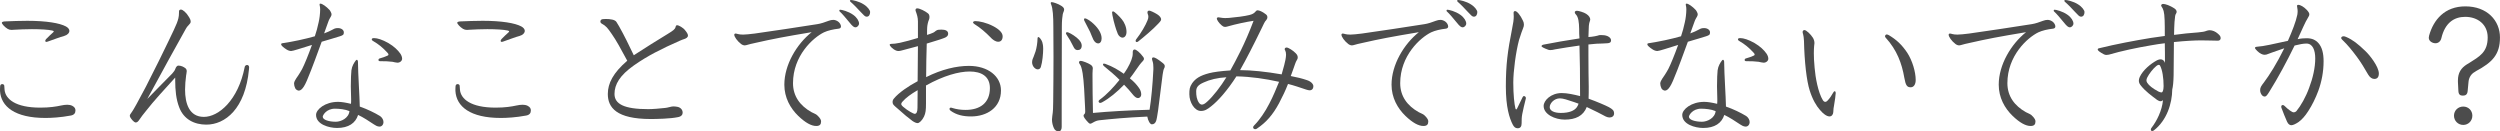 <?xml version="1.0" encoding="UTF-8"?><svg id="uuid-c250a453-0402-4d71-8e5d-7789d5738311" xmlns="http://www.w3.org/2000/svg" width="348.581mm" height="18.329mm" viewBox="0 0 988.105 51.957"><path d="m1.8,35.519c.36,3.6,4.26,7.02,14.099,7.02,3.72,0,6.3-.42,8.22-.84.84-.18,1.68-.3,2.46-.3.72,0,1.38.12,1.98.42,1.02.54,1.26,1.14,1.26,1.86,0,1.02-.54,1.74-1.8,1.98-4.14.78-7.8.96-10.08.96-12.06,0-17.578-4.501-17.938-10.681,0-.54,0-1.32.06-1.92s.48-.78.84-.78.72.24.78.6c.06.54.06.96.12,1.68h0Zm2.76-23.697c-.6,0-1.02-.12-1.56-.42-1.2-.72-2.28-1.98-2.28-2.4,0-.3.42-.48,1.14-.54,3.18-.12,5.64-.24,8.939-.24,7.5,0,12.779.9,15.238,2.22.9.48,1.38,1.14,1.38,1.74,0,.84-.78,1.68-2.1,2.04-1.44.36-4.2,1.44-6.48,2.22-.18.06-.36.12-.48.12-.3,0-.48-.18-.48-.42,0-.18.12-.48.36-.72,1.08-1.08,1.92-1.92,2.7-2.58.18-.18.3-.3.3-.42,0-.18-.18-.24-.6-.36-1.56-.36-4.62-.54-8.04-.54-2.22,0-5.16.12-7.14.24-.36,0-.66.06-.9.06h.002Z" fill="#4c4c4c"/><path d="m70.737,4.621c0-.54.24-.84.78-.84.72,0,2.16,1.2,3.24,3.06.36.6.6,1.08.6,1.74,0,.9-1.02,1.2-1.92,2.82-3.36,5.939-9.54,17.218-15.239,27.718,2.64-2.76,6.84-6.959,9.84-10.02.72-.84,1.02-1.2,1.32-2.04.18-.54.66-1.14,1.08-1.14,1.2,0,2.22.54,2.88,1.08.3.24.48.66.48,1.14,0,.6-.18,1.08-.24,1.68-.24,1.8-.42,3.84-.42,5.58,0,5.58,1.68,10.799,7.44,10.799,5.819,0,13.559-6.54,16.138-19.738.06-.48.54-.78.96-.78.36,0,.78.3.78.9,0,.12,0,.18-.06.84-1.44,15.598-9.42,21.838-16.858,21.838-4.68,0-8.94-2.04-10.74-6.9-1.2-3.12-1.56-6.66-1.56-10.679v-1.02c-4.38,4.8-8.459,9.24-11.459,13.08-1.32,1.62-1.92,2.399-2.64,3.479-.42.6-.84,1.2-1.5,1.2-.36,0-.96-.48-1.26-.84-.84-.96-1.08-1.44-1.08-1.86s.3-.66.96-1.68c.48-.66,2.22-3.72,5.399-9.78,3.9-7.62,6.84-13.619,8.88-17.878,1.8-3.72,2.82-5.879,3.36-7.259.48-1.32.84-2.34.84-4.08,0,0,0-.42,0-.42Z" fill="#4c4c4c"/><path d="m131.694,11.58c.48-.3,1.02-.479,1.86-.479,1.38,0,2.34.78,2.34,1.68,0,.96-.3,1.14-1.56,1.56-1.92.66-4.32,1.26-7.2,2.16-1.68,4.5-3.54,9.9-5.88,15.418-.84,1.92-1.5,2.94-2.16,3.48-.36.3-.72.42-1.02.42-.36,0-1.14-.36-1.38-.9-.3-.6-.48-1.32-.48-1.92,0-.54.42-1.38.84-1.98.42-.66,1.08-1.44,2.34-3.72.96-1.86,2.52-5.7,3.9-9.54-4.5,1.38-7.5,2.4-8.22,2.4-.54,0-1.14-.18-1.74-.54-1.44-.9-2.22-1.68-2.22-2.04,0-.3.12-.42.42-.48,4.38-.66,8.88-1.62,12.899-2.76.6-1.74,1.08-3.54,1.5-5.52.3-1.2.6-3.42.6-5.1,0-1.14-.24-1.56-.24-1.86s.06-.42.36-.42c.66,0,2.28,1.08,3.6,2.52.36.42.78,1.32.78,1.68s-.12.66-.3.96c-.24.48-.66,1.02-.96,1.92-.54,1.68-1.02,2.64-1.68,4.68,1.2-.42,2.52-1.02,3.6-1.62h0Zm1.5,38.998c-3.12,0-8.28-1.38-8.28-5.16,0-2.16,3.54-5.16,8.7-5.16,1.32,0,3.12.3,5.1.78.06-.48.06-1.08.06-1.8,0-1.98-.12-3.36-.12-5.1,0-2.76.12-5.52.24-6.36.24-1.74,1.02-2.94,1.74-3.9.12-.18.3-.24.42-.24.18,0,.36.24.42.66.06.96.06,3,.12,4.44.06,2.64.48,8.459.6,13.379,2.94,1.02,5.88,2.46,7.86,3.66,1.14.72,1.5,1.74,1.5,2.46,0,1.02-.66,1.8-1.56,1.8s-1.68-.54-2.16-.84c-1.98-1.32-4.26-2.82-6.3-3.78-1.02,3.24-3.78,5.16-8.34,5.16h0Zm-.84-7.619c-3.36,0-4.8,2.58-4.8,3.18,0,1.26,2.52,1.98,5.16,1.98,2.04,0,5.1-1.38,5.4-4.2-1.68-.72-3.96-.96-5.76-.96Zm14.578-27.478c0-.3.42-.42.96-.42,1.2,0,3.24.6,5.64,1.98,2.22,1.32,3.66,2.7,4.68,4.14.36.54.72,1.26.72,2.04s-.78,1.56-1.86,1.56c-.48,0-1.38-.24-1.98-.36-1.38-.18-2.94-.24-4.919-.24-.42,0-.6-.24-.6-.48,0-.3.24-.54.48-.6,1.08-.3,2.34-.72,3.18-1.14.24-.12.3-.24.3-.42s-.12-.42-.42-.72c-1.86-2.04-3.6-3.42-5.58-4.56-.42-.24-.6-.36-.6-.78h0Z" fill="#4c4c4c"/><path d="m181.794,35.519c.36,3.6,4.26,7.02,14.099,7.02,3.72,0,6.3-.42,8.22-.84.84-.18,1.68-.3,2.46-.3.72,0,1.38.12,1.98.42,1.02.54,1.26,1.14,1.26,1.86,0,1.02-.54,1.74-1.8,1.98-4.14.78-7.8.96-10.08.96-12.06,0-17.578-4.5-17.938-10.68,0-.54,0-1.32.06-1.92s.48-.78.84-.78.72.24.78.6c.06.54.06.96.12,1.68h0Zm2.76-23.698c-.6,0-1.02-.12-1.56-.42-1.2-.72-2.28-1.98-2.28-2.4,0-.3.42-.48,1.14-.54,3.18-.12,5.64-.24,8.939-.24,7.5,0,12.779.9,15.238,2.22.9.48,1.38,1.14,1.38,1.74,0,.84-.78,1.68-2.1,2.04-1.44.36-4.2,1.44-6.48,2.22-.18.06-.36.12-.48.12-.3,0-.48-.18-.48-.42,0-.18.12-.48.36-.72,1.08-1.08,1.92-1.92,2.7-2.58.18-.18.3-.3.3-.42,0-.18-.18-.24-.6-.36-1.56-.36-4.62-.54-8.04-.54-2.22,0-5.16.12-7.14.24-.36,0-.66.06-.9.06h.002Z" fill="#4c4c4c"/><path d="m264.05,13.32c1.98-1.2,2.76-1.8,2.94-2.58.12-.48.24-.78.66-.78.601,0,2.4,1.02,3.061,1.92.66.78,1.199,1.56,1.199,2.16,0,.72-.72,1.14-1.439,1.38-.54.18-1.08.36-1.74.66-7.5,3.3-12.899,6.06-18.118,9.72-5.64,3.96-7.739,7.56-7.739,11.339,0,3.96,3.78,6,13.319,6,1.8,0,4.62-.24,6.72-.48.54-.06.84-.12,1.8-.36.66-.18,1.08-.24,1.56-.24.42,0,.9.06,1.56.18,1.08.24,1.979,1.08,1.979,2.28,0,.72-.42,1.56-1.979,1.8-2.88.6-8.28.72-10.62.72-13.62,0-16.978-4.56-16.978-9.9,0-4.2,2.1-8.339,7.68-13.139-2.52-4.68-4.38-8.1-6.12-10.56-1.68-2.4-2.16-3.12-4.02-4.14-.3-.18-.48-.48-.48-.78,0-.54.36-.9.96-.96.42-.06.78-.06,1.2-.06.84,0,1.68.06,2.52.24.84.18,1.44.54,1.68.96.24.36.54.84,1.02,1.68,2.04,3.6,3.96,7.56,5.82,11.459,4.02-2.64,9.899-6.3,13.559-8.52h-.002Z" fill="#4c4c4c"/><path d="m298.19,17.039c-1.08.24-1.98.42-2.7.66-.42.12-.84.24-1.14.24-.42,0-.96-.18-1.44-.54-1.56-1.2-2.7-2.88-2.7-3.66,0-.3.24-.48.54-.48.48,0,1.08.42,2.94.42,1.14,0,2.52-.18,4.62-.42,7.979-1.14,16.078-2.34,24.777-3.72,1.26-.18,3.06-.78,4.44-1.32.6-.24,1.26-.36,1.8-.36.659,0,1.319.24,1.92.66.6.42,1.14,1.26,1.14,1.92,0,.54-.36.84-.96.9-2.1.24-4.2.72-5.76,1.44-4.319,2.1-12.239,9.24-12.239,20.098,0,5.16,2.819,8.94,7.319,11.459.9.48,1.56.66,2.16,1.14,1.439,1.32,1.62,2.04,1.62,2.52,0,1.14-.48,1.8-1.92,1.8-1.92,0-4.26-1.26-7.08-3.96-3.18-3.06-5.52-7.26-5.52-12.359,0-7.92,4.92-16.079,10.8-20.758-10.8,1.8-15.239,2.64-22.618,4.32h.001Zm41.337-7.74c0,.78-.72,1.5-1.439,1.5-.48,0-1.08-.3-2.341-1.92-1.38-1.68-2.939-3.54-3.899-4.38-.12-.12-.12-.18-.12-.3,0-.18.12-.36.36-.36.54,0,3.18.6,5.159,2.04,1.5,1.08,2.28,2.46,2.28,3.42Zm4.38-4.56c0,1.08-.48,1.86-1.38,1.86-.66,0-1.14-.6-2.34-1.86-1.38-1.5-2.88-3.06-4.02-4.02-.181-.18-.24-.3-.24-.42,0-.18.18-.3.42-.3.54,0,3.12.48,5.04,1.74,1.56.96,2.52,2.34,2.52,3h0Z" fill="#4c4c4c"/><path d="m365.987,41.098c0,2.28-.12,3.6-.78,4.98-.72,1.5-1.86,2.58-2.521,2.58-.479,0-1.14-.24-2.039-.84-1.74-1.32-3.66-2.88-4.86-4.02-.6-.54-1.26-1.08-1.8-1.56-.72-.66-1.2-1.02-1.2-1.86,0-.54.12-.96.54-1.439,1.86-2.28,5.82-4.98,9.359-6.84.061-4.44.061-9,.12-13.859-2.579.72-4.439,1.2-6.539,1.74-.42.12-.841.18-1.141.18-.359,0-.659-.06-.96-.18-1.439-.6-2.52-1.86-2.52-2.28,0-.24.24-.36.54-.36.899,0,2.1-.12,3.479-.42,2.16-.48,4.62-1.14,7.14-1.92v-6.54c0-1.56-.42-2.76-.779-3.78-.12-.3-.181-.48-.181-.72,0-.42.24-.66.721-.66.899,0,3.119,1.08,4.199,1.98.42.3.601.84.601,1.44,0,.36-.061.72-.181,1.02-.359.72-.66,2.1-.72,3-.06.72-.06,1.62-.06,3.06.72-.18,1.92-.66,2.459-.9.721-.3,1.021-1.02,2.101-1.14.42-.06.78-.06,1.08-.06,1.68,0,2.699.48,2.699,1.62,0,.9-.72,1.44-1.859,1.8-1.5.6-4.38,1.38-6.6,2.1-.12,4.32-.24,8.759-.24,13.259,6.12-3.06,11.939-4.44,16.918-4.44,7.56,0,12.66,4.14,12.66,9.72,0,6.78-5.521,10.26-11.82,10.26-3.18,0-5.76-.6-8.039-2.22-.36-.24-.48-.48-.48-.72,0-.3.181-.54.54-.54.181,0,.36.06.72.18,1.62.48,3.181.72,5.101.72,5.579,0,9.6-2.64,9.6-8.64,0-4.68-3.42-6.54-7.979-6.54-4.32,0-10.26,1.62-17.278,5.52v7.32h-.001Zm-9.42-.781c-.18.24-.36.54-.36.78s.12.54.72,1.08c1.92,1.68,4.2,2.82,4.561,2.82.779,0,1.14-.84,1.14-2.4,0-2.22.06-4.68.06-6.96-2.579,1.5-4.619,2.94-6.119,4.68h-.002Zm28.018-31.498c0-.24.42-.48.9-.48,1.5,0,4.439.6,7.14,2.04,2.279,1.2,3.659,2.58,3.659,3.96,0,1.32-.6,2.16-1.739,2.16-1.08,0-2.22-.78-3.18-1.86-1.62-1.68-4.021-3.78-6.12-5.04-.48-.3-.66-.6-.66-.78Z" fill="#4c4c4c"/><path d="m410.146,27.419c-.96,0-2.22-1.2-2.22-2.82,0-.9.359-1.62.6-2.16.36-.9.601-1.68.78-2.16.42-1.44.72-3.18.78-5.16,0-.3.119-.48.359-.48.3,0,1.14.96,1.5,1.98.18.54.36,1.44.36,2.7,0,1.86-.3,5.22-.9,7.08-.18.72-.72,1.02-1.26,1.02h.001Zm9.479,22.798c0,1.08-.54,1.74-1.14,1.74-.72,0-1.561-.42-1.92-1.26-.48-1.02-.78-2.22-.78-3.48,0-.42.061-.9.12-1.32.3-1.8.36-3.72.36-5.76.06-5.58.12-11.759.12-17.638,0-4.14-.061-8.22-.061-11.82,0-4.14-.18-7.379-.9-9-.119-.24-.119-.36-.119-.54s.119-.3.359-.3c.42,0,2.46.54,3.96,1.56.78.54.96.96.96,1.38,0,.6-.42,1.2-.54,1.86-.18.9-.359,2.58-.359,4.979,0,9.24-.061,19.499-.061,30.838v8.76h.001Zm6.3-30.417c-.84,0-1.26-.48-1.74-1.5-.779-1.62-1.68-3.18-2.699-4.68-.12-.18-.181-.36-.181-.48,0-.24.181-.42.54-.42s2.101.84,3.72,2.16c1.561,1.26,1.98,2.34,1.98,3.12,0,1.26-.66,1.8-1.62,1.8h0Zm5.88,10.62c0,3.48.06,9.06.18,14.22,6.6-.6,13.5-1.02,22.378-1.26.66-4.14,1.2-9.779,1.5-15.958v-.72c0-.9-.06-1.86-.42-2.82-.06-.18-.12-.42-.12-.66,0-.36.24-.54.54-.54.601,0,1.681.6,3.78,2.28.6.54.72.78.72,1.2,0,.3-.06.6-.24.84-.239.42-.42,1.26-.6,2.46-.36,2.52-1.26,10.32-1.8,14.22-.3,1.98-.54,3.479-.78,4.14-.3.84-.899,1.32-1.68,1.32-.72,0-1.56-1.5-1.8-3.06-8.279.36-14.34.96-18.839,1.44-1.079.12-1.68.36-2.819,1.02-.36.24-.72.36-.9.36s-.42-.12-.72-.42c-1.38-1.44-1.92-2.28-1.92-2.76,0-.18.061-.42.36-.66.239-.24.3-.54.3-.96l-.061-1.8c-.18-4.319-.479-10.5-.959-13.319-.421-2.46-.721-3-1.08-3.54-.24-.3-.36-.6-.36-.84,0-.3.3-.54.72-.54.601,0,2.88.84,3.84,1.5.601.36.9.9.9,1.44,0,.42-.12.96-.12,2.1v1.32-.002Zm2.22-13.259c-.66,0-1.32-.48-1.859-1.44-.42-.78-.721-1.8-1.32-3.12-.6-1.2-1.56-3-2.22-4.32-.12-.24-.181-.42-.181-.6,0-.24.12-.42.36-.42.72,0,2.46,1.2,3.479,2.22,2.04,1.92,3.12,3.9,3.12,5.7,0,1.2-.54,1.98-1.38,1.98h.001Zm13.68,3.48c0-.6.24-1.08.72-1.08.66,0,2.1,1.14,3.42,2.94.18.24.3.48.3.72,0,.42-.3.78-.54,1.02-.72.72-1.68,1.98-2.76,3.6-.66,1.02-1.439,2.04-2.279,3.12,1.499,1.2,2.579,2.34,3.6,3.78.6.78.899,1.8.899,2.58s-.479,1.44-1.319,1.44c-.48,0-1.021-.3-1.74-1.08-1.26-1.56-2.46-2.94-3.72-4.2-2.7,2.82-5.88,5.46-8.699,6.959-.36.18-.54.24-.78.24-.3,0-.601-.3-.601-.6,0-.24.12-.42.36-.6,3-2.16,5.7-5.16,7.92-7.919-1.74-1.74-3.66-3.42-6.12-5.4-.3-.24-.42-.48-.42-.66,0-.24.12-.36.42-.36.12,0,.3.06.54.12,2.88,1.02,5.22,2.46,7.26,3.9.54-.72.96-1.44,1.38-2.1,1.44-2.46,2.16-4.5,2.16-5.82v-.6h-.001Zm-7.02-10.5c-.301-.96-.78-2.88-1.021-4.2-.06-.3-.12-.84-.12-1.02,0-.24.12-.42.42-.42.48,0,2.4,1.86,3.42,3.12,1.021,1.2,1.86,3.12,1.86,4.979,0,1.38-.66,2.28-1.62,2.28-.66,0-1.439-.66-1.8-1.44-.479-1.14-.84-2.28-1.14-3.3h0Zm9.119,6.3c-.18.12-.359.18-.54.18-.239,0-.42-.24-.42-.42,0-.24.061-.42.181-.6,1.979-2.52,3.779-5.64,4.499-7.5.24-.54.36-1.02.36-1.44s-.061-.72-.24-1.14c-.06-.18-.12-.36-.12-.6,0-.48.24-.72.721-.72.359,0,1.859.66,3.119,1.44,1.08.66,1.561,1.5,1.561,1.92,0,.48-.12.72-1.08,1.74-2.04,2.22-5.88,5.46-8.04,7.14h0Z" fill="#4c4c4c"/><path d="m495.462,8.221c-2.88.42-6.84,1.26-10.44,2.28-.359.12-.6.12-.84.12-.479,0-.84-.18-1.26-.54-1.319-1.08-1.979-2.34-1.979-2.7s.239-.54.66-.54,1.26.3,2.64.3c.42,0,.899,0,1.5-.06,2.76-.24,6.119-.66,8.039-1.14,1.261-.3,1.92-.72,2.46-1.38.3-.36.48-.48.84-.48.601,0,1.86.48,3.3,1.62.421.36.54.72.54,1.14s-.239.9-.479,1.14c-.6.54-1.08,1.8-1.86,3.36-3.18,6.54-5.88,11.819-8.459,16.378,4.319,0,10.259.6,16.438,1.68.96-3.3,1.26-4.56,1.499-5.76.12-.72.24-1.38.24-1.979,0-.72-.12-1.26-.3-1.62-.18-.3-.24-.48-.24-.6,0-.36.3-.66.78-.66.66,0,2.58,1.2,3.6,2.28.66.66.78,1.2.78,1.68,0,.42-.12.66-.36,1.02-.54.84-.84,2.1-1.5,3.84-.359.9-.6,1.74-.899,2.46,2.279.42,4.5.96,6.42,1.62,1.8.6,2.52,1.68,2.52,2.4,0,.96-.54,1.62-1.5,1.62-.36,0-.78-.12-1.38-.3-2.34-.78-4.74-1.62-7.14-2.22-1.021,2.64-2.1,4.859-3.54,7.62-2.46,4.56-5.04,7.56-8.819,10.08-.181.12-.36.18-.66.18s-.78-.24-.78-.72c0-.24.12-.48.42-.78,2.16-2.16,4.38-5.459,5.94-8.52,1.56-2.94,2.819-6.06,3.899-8.7-5.399-1.2-11.039-2.04-16.858-2.16-3.479,5.459-7.199,9.66-9.959,11.819-1.5,1.2-2.521,1.86-4.08,1.86-2.521,0-4.56-3.42-4.56-6.6,0-1.86.06-2.76,1.079-4.32,1.32-1.86,3.061-3.06,6.78-4.02,1.62-.42,4.56-.84,8.34-1.08,2.279-4.14,5.699-10.32,9.18-19.618h-.002Zm-19.679,24.358c-2.22.96-3,1.92-3,3.54s.181,3.18,1.141,4.56c.359.48.779.66,1.14.66.54,0,1.2-.36,1.979-1.08,2.4-2.1,5.521-6.18,7.68-9.72-3.42.18-6.659.96-8.939,2.04h-.001Z" fill="#4c4c4c"/><path d="m538.182,17.039c-1.08.24-1.98.42-2.7.66-.42.12-.84.24-1.14.24-.42,0-.96-.18-1.44-.54-1.56-1.2-2.7-2.88-2.7-3.66,0-.3.24-.48.54-.48.48,0,1.08.42,2.94.42,1.14,0,2.52-.18,4.62-.42,7.979-1.14,16.078-2.34,24.777-3.72,1.26-.18,3.06-.78,4.44-1.32.6-.24,1.26-.36,1.8-.36.659,0,1.319.24,1.92.66.6.42,1.14,1.26,1.14,1.92,0,.54-.36.84-.96.9-2.1.24-4.2.72-5.76,1.44-4.319,2.1-12.239,9.24-12.239,20.098,0,5.16,2.819,8.94,7.319,11.459.9.48,1.56.66,2.16,1.14,1.439,1.32,1.62,2.04,1.62,2.52,0,1.14-.48,1.8-1.92,1.8-1.92,0-4.26-1.26-7.08-3.96-3.18-3.06-5.52-7.26-5.52-12.359,0-7.92,4.92-16.079,10.8-20.758-10.8,1.8-15.239,2.64-22.618,4.32h.001Zm41.337-7.74c0,.78-.72,1.5-1.439,1.5-.48,0-1.08-.3-2.341-1.92-1.38-1.68-2.939-3.54-3.899-4.38-.12-.12-.12-.18-.12-.3,0-.18.12-.36.36-.36.54,0,3.18.6,5.159,2.04,1.5,1.08,2.28,2.46,2.28,3.42Zm4.38-4.56c0,1.08-.48,1.86-1.38,1.86-.66,0-1.14-.6-2.34-1.86-1.38-1.5-2.88-3.06-4.02-4.02-.181-.18-.24-.3-.24-.42,0-.18.18-.3.42-.3.54,0,3.12.48,5.04,1.74,1.56.96,2.52,2.34,2.52,3h0Z" fill="#4c4c4c"/><path d="m601.418,48.657c0,1.32-.479,2.04-1.56,2.04-.96,0-1.44-.54-1.92-1.38-1.38-2.64-2.76-7.02-2.76-15.119,0-8.699.72-14.039,2.46-22.798.479-2.28.66-3.66.66-4.86,0-.78-.061-1.2-.061-1.5,0-.42.24-.66.6-.66.721,0,2.04,1.5,3.12,3.84.24.479.36.96.36,1.5,0,.42-.061.84-.3,1.38-.301.72-.9,2.34-1.62,4.68-1.26,4.68-2.28,12.359-2.28,16.858,0,4.8.42,8.58.84,10.199.061.24.181.42.3.42.12,0,.24-.12.36-.36.72-1.5,1.38-2.82,2.16-4.44.18-.36.3-.479.6-.479.36,0,.72.36.72.78,0,.12,0,.18-.06.36-.6,2.28-.96,4.02-1.38,6-.24,1.32-.24,2.22-.24,3.54h.001Zm26.398-26.398c0,4.32.06,8.64.12,12,0,1.56,0,3.24-.061,4.74,3.48,1.26,6.66,2.64,8.04,3.36,1.439.84,2.04,1.26,2.04,2.52,0,1.02-.84,1.56-1.8,1.56-.421,0-.9-.12-1.44-.36-1.68-.9-4.68-2.46-7.56-3.78-1.38,3.54-4.439,4.98-8.7,4.98-3.779,0-8.339-2.04-8.339-5.4,0-2.16,2.88-5.1,7.14-5.1,2.22,0,4.859.6,7.26,1.2,0-8.04-.061-14.399-.24-19.978-3.3.42-6.66,1.02-9.6,1.5-.72.18-1.38.3-1.92.3-.3,0-.6-.06-.78-.12-1.859-.66-2.699-1.2-2.699-1.38,0-.3.239-.54.779-.66,3.9-.78,9.42-1.74,14.219-2.46-.12-1.26-.12-2.46-.12-3.72-.06-2.7-.3-4.68-1.26-5.7-.36-.36-.48-.72-.48-.96,0-.3.42-.54.9-.54.6,0,2.7.6,3.6,1.2,1.14.72,1.62,1.56,1.62,2.28,0,.18-.06.36-.12.54-.18.42-.479,1.38-.479,3.06-.061,1.02-.061,2.16-.12,3.3.479-.06.899-.06,1.319-.12.66-.12,1.801-.24,2.28-.42.54-.24.78-.24,1.38-.24,1.02,0,1.68.06,2.58.42.96.42,1.38,1.08,1.38,1.62,0,.9-.54,1.14-1.5,1.2-1.26.12-3.12.12-4.26.18-1.021.06-2.1.24-3.18.3v4.68h0Zm-5.76,18.058c-2.46-.84-4.26-1.44-5.521-1.44-2.279,0-4.02,1.98-4.02,3.479,0,1.38,1.68,2.28,4.38,2.28,3.3,0,5.34-.84,6.36-2.28.3-.48.539-.9.659-1.38-.659-.24-1.319-.48-1.859-.66h.001Z" fill="#4c4c4c"/><path d="m671.676,11.58c.48-.3,1.02-.479,1.86-.479,1.38,0,2.34.78,2.34,1.68,0,.96-.3,1.14-1.561,1.56-1.92.66-4.319,1.26-7.199,2.16-1.68,4.5-3.54,9.9-5.88,15.418-.84,1.92-1.5,2.94-2.16,3.48-.359.3-.72.42-1.02.42-.36,0-1.141-.36-1.38-.9-.3-.6-.48-1.32-.48-1.92,0-.54.42-1.38.84-1.98.42-.66,1.08-1.44,2.34-3.72.96-1.86,2.521-5.7,3.9-9.54-4.5,1.38-7.5,2.4-8.22,2.4-.54,0-1.14-.18-1.74-.54-1.439-.9-2.22-1.68-2.22-2.04,0-.3.12-.42.42-.48,4.38-.66,8.88-1.62,12.899-2.76.6-1.74,1.08-3.54,1.5-5.52.3-1.2.6-3.42.6-5.1,0-1.14-.239-1.56-.239-1.86s.06-.42.359-.42c.66,0,2.28,1.08,3.601,2.52.359.42.779,1.32.779,1.68s-.12.66-.3.96c-.24.48-.66,1.02-.96,1.92-.54,1.68-1.02,2.64-1.68,4.68,1.2-.42,2.52-1.02,3.6-1.62h0Zm1.5,38.998c-3.12,0-8.279-1.38-8.279-5.16,0-2.16,3.539-5.16,8.699-5.16,1.32,0,3.12.3,5.1.78.061-.48.061-1.08.061-1.8,0-1.98-.12-3.36-.12-5.1,0-2.76.12-5.52.24-6.36.239-1.74,1.02-2.94,1.739-3.9.12-.18.3-.24.42-.24.181,0,.36.24.42.66.061.96.061,3,.12,4.44.061,2.64.48,8.459.601,13.379,2.939,1.02,5.879,2.46,7.859,3.66,1.14.72,1.5,1.74,1.5,2.46,0,1.02-.66,1.8-1.561,1.8s-1.68-.54-2.159-.84c-1.98-1.32-4.26-2.82-6.3-3.78-1.021,3.24-3.78,5.16-8.34,5.16h0Zm-.84-7.619c-3.36,0-4.8,2.58-4.8,3.18,0,1.26,2.52,1.98,5.159,1.98,2.04,0,5.101-1.38,5.4-4.2-1.68-.72-3.96-.96-5.76-.96h0Zm14.578-27.478c0-.3.42-.42.96-.42,1.2,0,3.24.6,5.64,1.98,2.22,1.32,3.66,2.7,4.68,4.14.36.54.721,1.26.721,2.04s-.78,1.56-1.86,1.56c-.479,0-1.38-.24-1.979-.36-1.38-.18-2.94-.24-4.92-.24-.42,0-.601-.24-.601-.48,0-.3.24-.54.48-.6,1.08-.3,2.34-.72,3.18-1.14.24-.12.3-.24.3-.42s-.12-.42-.42-.72c-1.859-2.04-3.6-3.42-5.579-4.56-.42-.24-.601-.36-.601-.78h-.001Z" fill="#4c4c4c"/><path d="m720.515,39.658c.3.42.6.6.899.6.36,0,.721-.24,1.021-.6.779-.84,1.56-1.98,2.1-3,.18-.36.42-.6.66-.6.18,0,.359.3.359.78s-.359,3.3-.659,4.86c-.181.84-.24,1.38-.301,2.64-.06.84-.539,1.68-1.5,1.68-1.14,0-2.579-1.14-3.779-2.58-1.38-1.56-2.88-4.02-4.02-7.62-1.261-3.9-2.101-11.459-2.28-19.678-.12-2.52-.54-2.94-.54-3.48,0-.42.3-.78.72-.78.721,0,2.46,1.62,3.36,3.06.359.6.6,1.32.6,2.1,0,.42-.24,1.32-.24,3.96,0,1.44.061,3.36.301,5.76.3,3.78,1.38,9.839,3.3,12.899h0Zm24.538-25.318c0-.42.359-.72.659-.72.181,0,.42.06.78.24,3.06,1.8,5.22,3.84,7.319,6.959,2.04,3.12,3.36,7.62,3.36,10.8,0,1.68-.72,2.88-1.979,2.88-1.44,0-1.98-.72-2.521-3.78-.96-5.58-2.88-10.92-7.38-15.838-.18-.18-.239-.36-.239-.54h.001Z" fill="#4c4c4c"/><path d="m778.173,17.039c-1.08.24-1.98.42-2.7.66-.42.12-.84.24-1.14.24-.42,0-.96-.18-1.44-.54-1.56-1.2-2.7-2.88-2.7-3.66,0-.3.24-.48.54-.48.48,0,1.08.42,2.94.42,1.14,0,2.52-.18,4.62-.42,7.979-1.14,16.078-2.34,24.777-3.72,1.26-.18,3.06-.78,4.44-1.32.6-.24,1.26-.36,1.8-.36.659,0,1.319.24,1.92.66.6.42,1.14,1.26,1.14,1.92,0,.54-.36.84-.96.9-2.1.24-4.2.72-5.76,1.44-4.319,2.1-12.239,9.24-12.239,20.098,0,5.16,2.819,8.94,7.319,11.459.9.48,1.56.66,2.16,1.14,1.439,1.32,1.62,2.04,1.62,2.52,0,1.14-.48,1.8-1.92,1.8-1.92,0-4.26-1.26-7.08-3.96-3.18-3.06-5.52-7.26-5.52-12.359,0-7.92,4.92-16.079,10.8-20.758-10.8,1.8-15.239,2.64-22.618,4.32h.001Zm41.337-7.74c0,.78-.72,1.5-1.439,1.5-.48,0-1.08-.3-2.341-1.92-1.38-1.68-2.939-3.54-3.899-4.38-.12-.12-.12-.18-.12-.3,0-.18.12-.36.36-.36.54,0,3.18.6,5.159,2.04,1.5,1.08,2.28,2.46,2.28,3.42Zm4.38-4.56c0,1.08-.48,1.86-1.38,1.86-.66,0-1.14-.6-2.34-1.86-1.38-1.5-2.88-3.06-4.02-4.02-.181-.18-.24-.3-.24-.42,0-.18.18-.3.42-.3.54,0,3.12.48,5.04,1.74,1.56.96,2.52,2.34,2.52,3h0Z" fill="#4c4c4c"/><path d="m868.529,12.84c1.8-.18,2.76-.3,3.6-.66.36-.12.78-.24,1.2-.24,1.2,0,2.34.6,3,1.14.96.78,1.38,1.26,1.38,1.98,0,.6-.42,1.02-1.08,1.02-1.5,0-4.2-.12-6.6-.12s-6.18.18-10.8.66c-.06,4.5-.06,9.419-.12,13.199-.06,2.64-.239,4.32-.54,5.58-.06,5.46-2.1,12.12-7.26,16.138-.239.18-.479.24-.659.24-.36,0-.54-.18-.54-.54,0-.18.06-.42.18-.6,2.16-2.76,4.26-6.959,4.62-11.04-.24.24-.601.42-.96.42-.42,0-.84-.18-1.38-.54-2.221-1.68-4.561-3.36-6.3-5.52-.601-.72-.9-1.32-.9-2.04,0-.48.12-.96.36-1.5,1.26-2.7,4.199-5.16,6.84-6.6.239-.12.899-.36,1.38-.36.659,0,1.38.3,1.739,1.38,0-2.58,0-5.22-.06-7.74-1.68.18-3.479.48-5.22.78-6.06,1.02-11.939,2.28-16.858,3.72-.24.06-.66.12-.96.12-.36,0-.72-.06-1.021-.24-1.739-.9-2.459-1.56-2.459-1.86s.18-.48.539-.54c6.84-1.68,13.92-3,20.459-4.08,1.859-.3,3.779-.54,5.52-.78,0-2.64,0-4.8-.06-6.18-.12-3.54-.54-4.44-1.2-5.4-.12-.18-.181-.36-.181-.48,0-.36.42-.6.78-.6.84,0,2.7.6,4.5,1.8.6.42.84.9.84,1.32,0,.3-.12.54-.24.72-.3.42-.42.9-.6,3.3-.06,1.38-.18,3.12-.18,5.1,2.999-.42,6.479-.78,9.239-.96l.002.002Zm-19.858,17.818c-.18.42-.3.72-.3,1.08,0,.3.06.6.3.96.72,1.14,2.1,2.22,4.44,3.48.479.24.96.36,1.26.36s.779-.66.779-2.52c0-3.18-.479-6.36-1.38-8.04-.119-.24-.3-.36-.54-.36s-.6.18-.96.48c-1.319,1.08-2.819,3-3.6,4.56h0Z" fill="#4c4c4c"/><path d="m897.029,36.118c-.96,1.5-1.26,2.04-1.979,2.04-.42,0-.9-.3-1.2-.78s-.54-.96-.54-1.8c0-1.02.48-1.68,1.5-3,2.16-2.88,5.1-7.5,8.04-13.5-1.62.54-3.24,1.08-4.68,1.62-.54.18-1.261.479-1.8.66-.421.18-.78.3-1.32.3-.42,0-.84-.12-1.32-.36-.96-.42-2.46-1.92-2.46-2.34,0-.3.24-.42.78-.48,1.14-.06,3.42-.42,5.04-.78,1.979-.42,4.619-.96,7.199-1.56,1.681-3.84,3.18-7.62,3.72-10.32.061-.42.12-.9.12-1.38,0-.96-.239-1.56-.239-2.04,0-.3.119-.48.479-.48.9,0,2.28.84,3.36,1.979.659.72,1.02,1.26,1.02,1.74,0,.42-.18.84-.54,1.38-.479.78-1.2,2.1-1.8,3.48-.72,1.56-1.5,3.3-2.28,4.979,1.38-.3,2.521-.36,3.601-.36,2.1,0,3.479.66,4.619,1.92,1.44,1.62,2.04,4.08,2.04,7.14,0,4.2-.78,8.16-2.1,11.76-1.08,2.88-2.4,5.58-3.96,7.979-1.26,1.98-2.58,3.42-3.84,4.32-.96.66-2.16,1.26-2.82,1.26-.6,0-1.26-.36-1.739-1.44-.66-1.439-1.561-3.72-2.16-5.339-.061-.18-.12-.3-.12-.54,0-.42.24-.66.6-.66.181,0,.42.06.66.3,1.561,1.56,3.061,2.58,3.6,2.58.48,0,.841-.18,1.141-.48,1.739-2.1,3.72-5.58,5.039-9.24,1.44-3.78,2.4-7.919,2.4-11.58,0-3.3-1.02-5.879-3.479-5.879-1.2,0-2.82.3-4.681.78-2.999,6.18-6.6,12.839-9.899,18.118l-.002.002Zm37.857-15.958c1.801,1.68,5.34,6.24,5.34,8.879,0,1.5-.66,2.16-1.8,2.16-.899,0-1.739-.6-2.399-1.68-1.38-2.4-2.88-4.92-4.5-7.08-1.86-2.46-3.48-4.56-5.76-6.72-.3-.24-.42-.48-.42-.72,0-.42.479-.66.96-.66.24,0,.54.06,1.08.3,2.579,1.14,4.499,2.64,7.499,5.52h0Z" fill="#4c4c4c"/><path d="m978.145,28.438c-1.26.66-2.279,2.04-2.46,3.78l-.359,3.78c-.12,1.38-.84,1.8-1.92,1.8-1.021,0-1.68-.42-1.74-1.86l-.18-3.54v-.6c0-3.06,1.26-4.919,3.54-6.359l.72-.42c4.26-2.7,7.5-4.319,7.5-10.259,0-5.1-3.96-8.1-8.88-8.1-4.38,0-7.979,2.34-9.42,8.399-.3,1.32-1.26,2.04-2.34,2.04-1.14,0-2.64-.78-2.64-2.16,0-.24.06-.54.12-.84,1.739-6.3,6.18-11.58,14.338-11.58,8.58,0,13.68,5.58,13.68,12.3,0,6.78-3.06,9.839-9.42,13.259l-.54.36h0Zm-8.22,17.278c0-2.04,1.62-3.6,3.66-3.6s3.6,1.56,3.6,3.6-1.56,3.66-3.6,3.66-3.66-1.62-3.66-3.66Z" fill="#4c4c4c"/></svg>